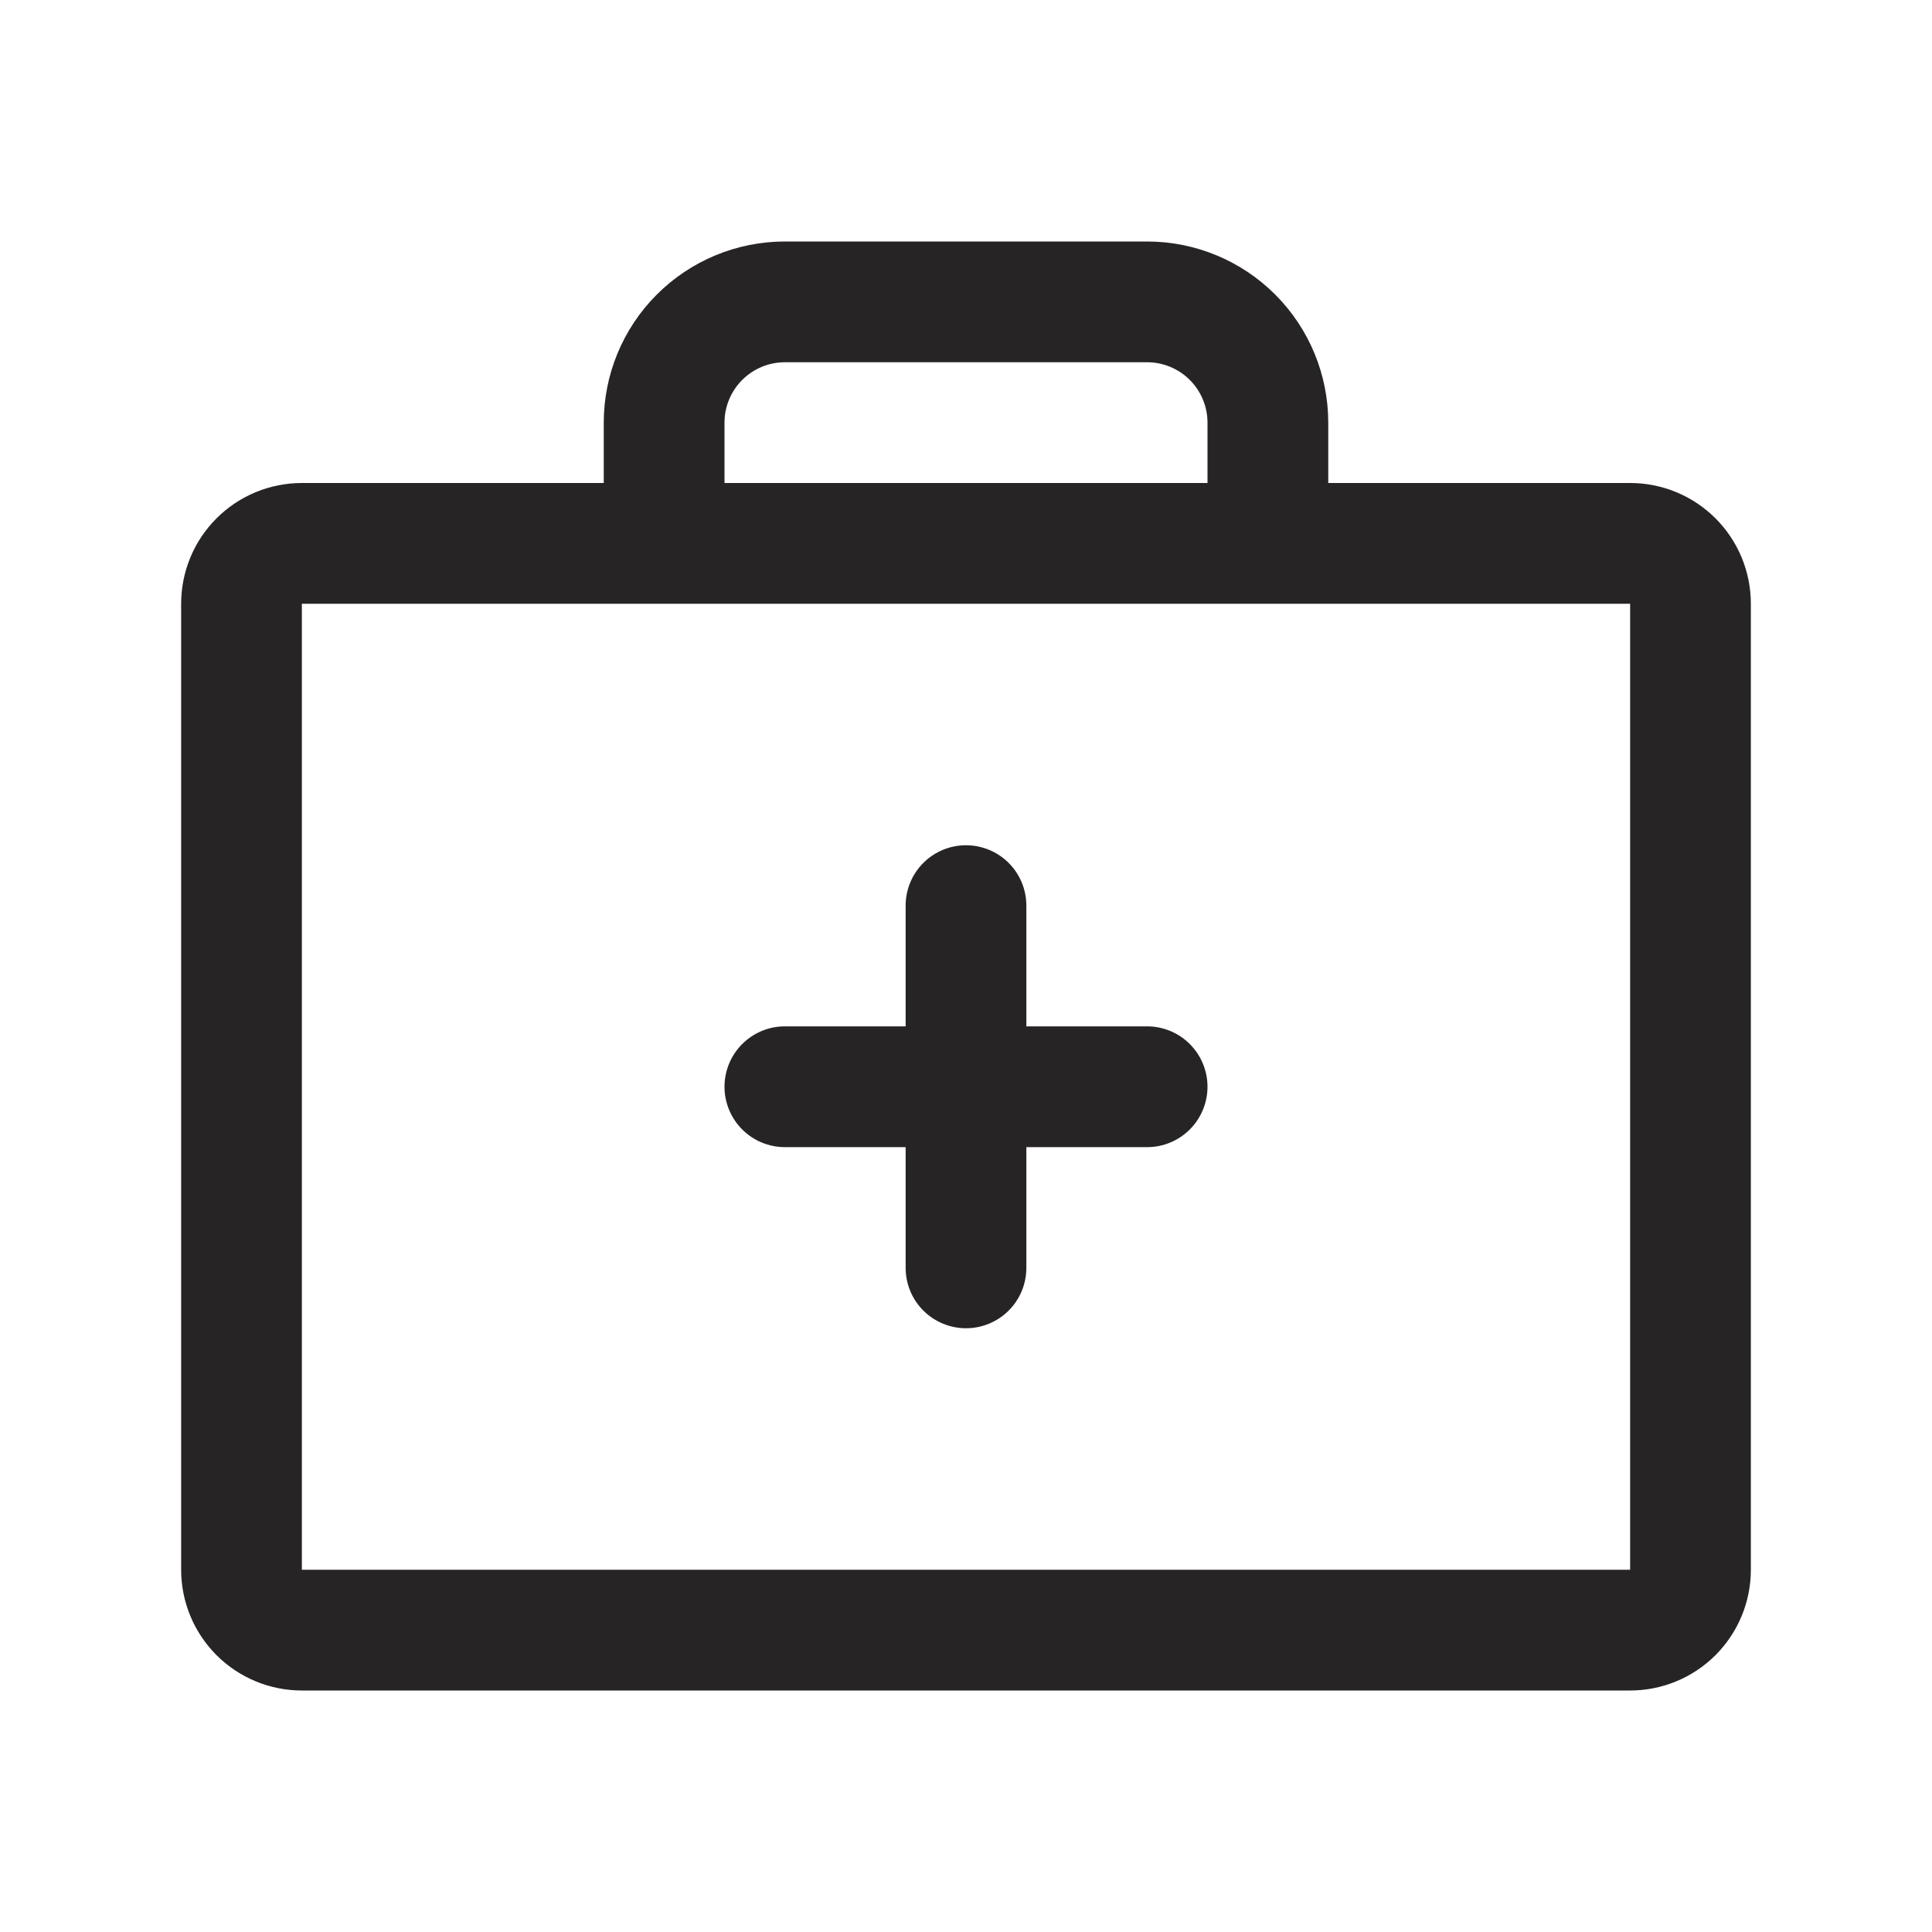<svg width="50" height="50" viewBox="0 0 50 50" fill="none" xmlns="http://www.w3.org/2000/svg">
<path d="M42.188 12.5H34.375V10.938C34.375 9.694 33.881 8.502 33.002 7.623C32.123 6.744 30.931 6.25 29.688 6.25H20.312C19.069 6.25 17.877 6.744 16.998 7.623C16.119 8.502 15.625 9.694 15.625 10.938V12.5H7.812C6.984 12.5 6.189 12.829 5.603 13.415C5.017 14.001 4.688 14.796 4.688 15.625V40.625C4.688 41.454 5.017 42.249 5.603 42.835C6.189 43.421 6.984 43.75 7.812 43.75H42.188C43.016 43.75 43.811 43.421 44.397 42.835C44.983 42.249 45.312 41.454 45.312 40.625V15.625C45.312 14.796 44.983 14.001 44.397 13.415C43.811 12.829 43.016 12.5 42.188 12.5ZM18.75 10.938C18.75 10.523 18.915 10.126 19.208 9.833C19.501 9.54 19.898 9.375 20.312 9.375H29.688C30.102 9.375 30.499 9.54 30.792 9.833C31.085 10.126 31.25 10.523 31.25 10.938V12.5H18.75V10.938ZM42.188 40.625H7.812V15.625H42.188V40.625ZM31.25 28.125C31.25 28.539 31.085 28.937 30.792 29.23C30.499 29.523 30.102 29.688 29.688 29.688H26.562V32.812C26.562 33.227 26.398 33.624 26.105 33.917C25.812 34.21 25.414 34.375 25 34.375C24.586 34.375 24.188 34.21 23.895 33.917C23.602 33.624 23.438 33.227 23.438 32.812V29.688H20.312C19.898 29.688 19.501 29.523 19.208 29.23C18.915 28.937 18.75 28.539 18.75 28.125C18.75 27.711 18.915 27.313 19.208 27.02C19.501 26.727 19.898 26.562 20.312 26.562H23.438V23.438C23.438 23.023 23.602 22.626 23.895 22.333C24.188 22.04 24.586 21.875 25 21.875C25.414 21.875 25.812 22.04 26.105 22.333C26.398 22.626 26.562 23.023 26.562 23.438V26.562H29.688C30.102 26.562 30.499 26.727 30.792 27.02C31.085 27.313 31.25 27.711 31.25 28.125Z" fill="#272425"/>
</svg>
